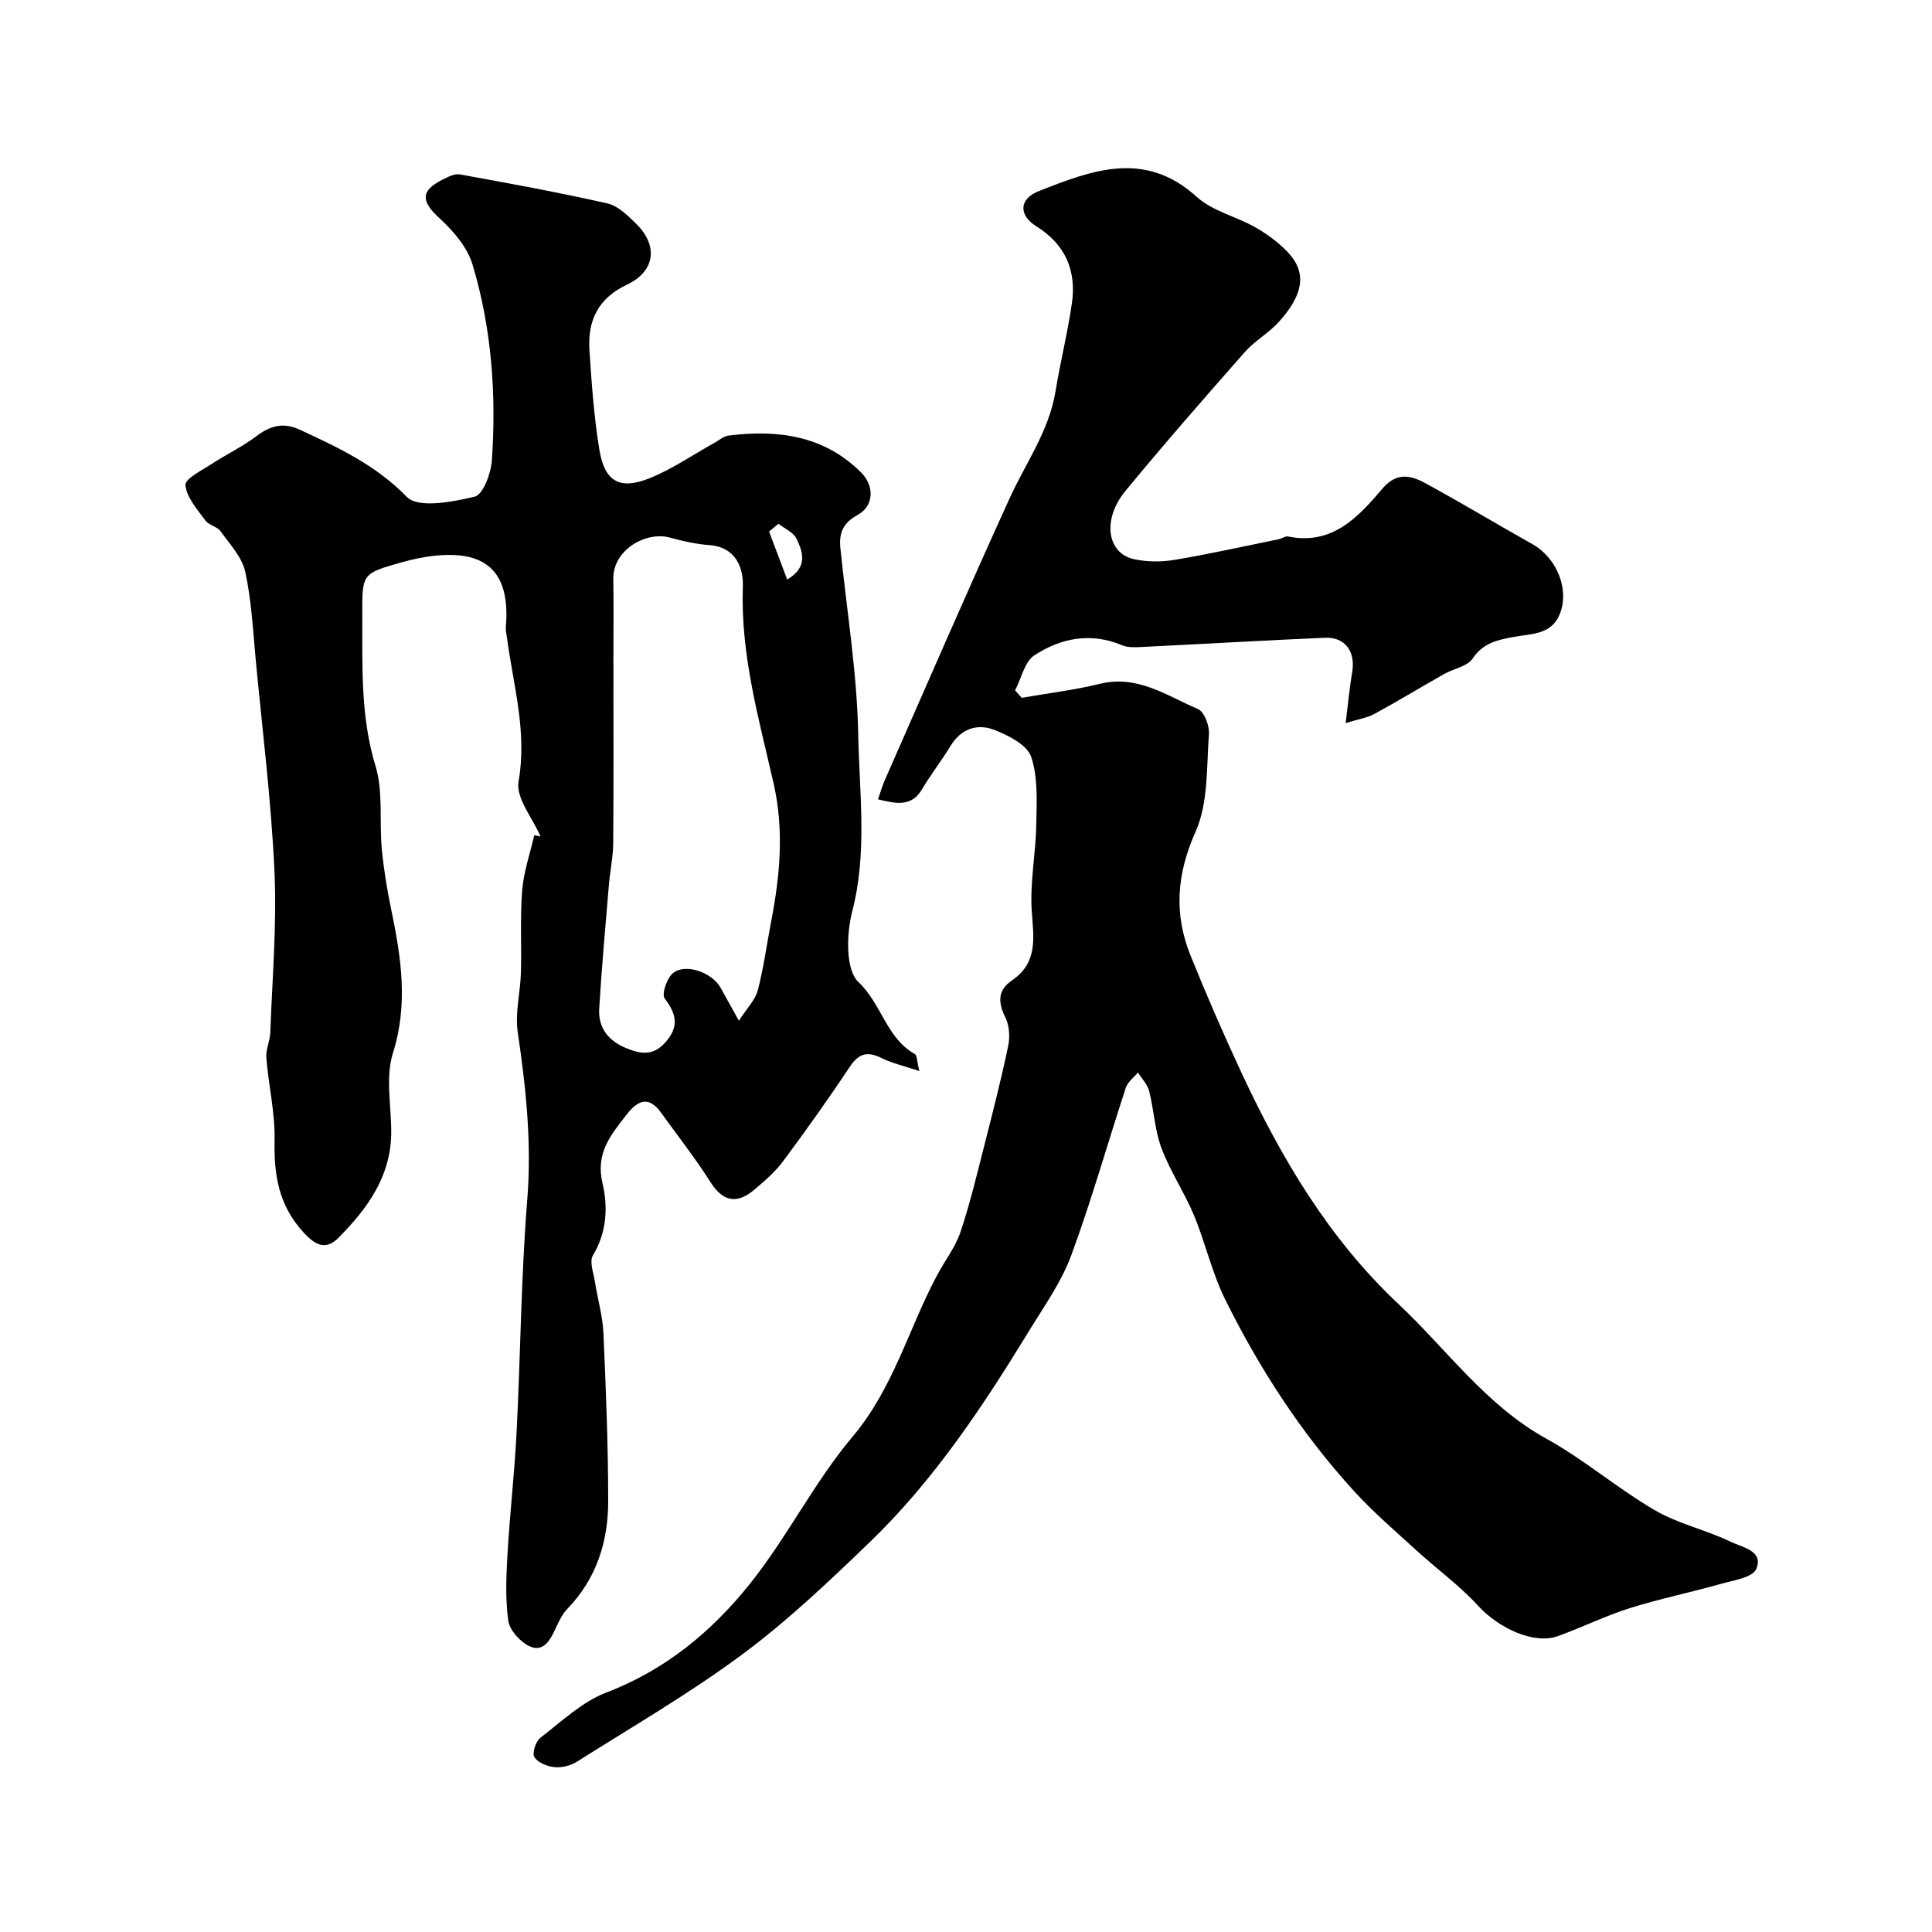 <svg enable-background="new 0 0 400 400" viewBox="0 0 400 400" xmlns="http://www.w3.org/2000/svg"><path d="m181.78 165.49c.52-1.48.86-2.72 1.37-3.88 8.58-19.48 17.03-39.03 25.86-58.4 3.34-7.33 8.18-13.96 9.52-22.18 1-6.11 2.52-12.14 3.4-18.27.96-6.75-1.36-12.16-7.37-15.91-3.73-2.33-3.58-5.68.55-7.3 10.97-4.31 21.91-8.56 32.69 1.23 3.24 2.94 8.11 4.02 12.06 6.26 2.39 1.36 4.71 3.05 6.62 5.02 4.09 4.22 3.56 8.76-1.72 14.6-2.08 2.3-4.96 3.88-7.01 6.2-8.37 9.5-16.72 19.04-24.77 28.82-4.83 5.87-3.78 12.88 1.79 14.09 2.71.59 5.71.6 8.45.14 7.22-1.21 14.38-2.82 21.57-4.28.64-.13 1.3-.67 1.86-.56 9.17 1.88 14.54-3.99 19.59-9.93 2.98-3.51 5.97-2.69 9.02-1.02 7.42 4.06 14.67 8.41 22.04 12.56 5.13 2.89 7.8 9.64 5.5 14.77-1.79 4-5.95 3.78-9.31 4.4-3.47.65-6.39 1.22-8.61 4.51-1.1 1.63-3.91 2.07-5.87 3.18-4.83 2.73-9.58 5.62-14.45 8.27-1.47.8-3.24 1.06-5.96 1.9.53-4.22.83-7.44 1.36-10.61.7-4.22-1.46-7.24-5.66-7.06-12.7.55-25.39 1.3-38.09 1.92-1.3.06-2.76.12-3.91-.37-6.47-2.73-12.66-1.49-18.13 2.08-2.04 1.33-2.71 4.78-4 7.26.45.52.91 1.03 1.36 1.55 5.4-.95 10.87-1.6 16.18-2.9 7.81-1.92 13.88 2.47 20.34 5.24 1.3.56 2.38 3.45 2.25 5.17-.52 6.8-.1 14.21-2.76 20.18-3.94 8.83-4.53 17.03-1.05 25.67 3.32 8.23 6.87 16.38 10.62 24.42 8.22 17.6 18.03 34.19 32.35 47.65 10.09 9.47 18.17 21.04 30.72 27.97 7.82 4.32 14.71 10.29 22.44 14.8 4.86 2.83 10.63 4.07 15.73 6.54 2.33 1.13 6.85 1.84 5.27 5.62-.74 1.77-4.77 2.36-7.42 3.11-6.24 1.77-12.62 3.06-18.8 5.01-5.05 1.59-9.85 3.98-14.85 5.78-4.94 1.78-12.24-1.59-16.57-6.33-3.82-4.17-8.49-7.55-12.68-11.38-4.4-4.02-8.95-7.92-12.96-12.31-10.87-11.9-19.58-25.34-26.71-39.74-2.72-5.5-4.06-11.68-6.44-17.38-1.97-4.73-4.91-9.08-6.71-13.86-1.4-3.74-1.57-7.93-2.56-11.84-.35-1.39-1.52-2.58-2.32-3.86-.86 1.05-2.11 1.96-2.51 3.16-3.8 11.56-7.09 23.31-11.3 34.71-2.04 5.52-5.6 10.51-8.71 15.6-9.58 15.69-19.74 31-33.05 43.82-8.42 8.11-16.97 16.24-26.33 23.18-10.91 8.1-22.74 14.95-34.25 22.23-1.3.82-3.14 1.28-4.65 1.13-1.5-.15-3.45-.93-4.17-2.09-.5-.81.29-3.26 1.26-4 4.39-3.38 8.64-7.45 13.67-9.37 12.24-4.67 21.86-12.68 29.73-22.53 7.71-9.65 13.3-21.03 21.24-30.45 8.43-10 11.57-22.3 17.46-33.36 1.61-3.03 3.81-5.84 4.88-9.04 2.04-6.09 3.51-12.38 5.11-18.61 1.68-6.6 3.36-13.2 4.75-19.86.39-1.85.26-4.17-.55-5.83-1.53-3.13-1.73-5.66 1.35-7.76 5.3-3.62 4.51-8.63 4.1-14.12-.45-5.96.81-12.03.92-18.07.08-4.71.39-9.72-1.04-14.05-.82-2.48-4.69-4.46-7.61-5.6-3.49-1.37-6.88-.33-9.08 3.28-1.86 3.06-4.08 5.9-5.91 8.97-2.15 3.66-5.22 3.08-9.13 2.11z" fill="#000001"/><path d="m190.35 221.75c-3.2-1.07-5.66-1.61-7.85-2.7-2.9-1.44-4.69-.97-6.54 1.8-4.43 6.66-9.08 13.18-13.85 19.6-1.61 2.17-3.74 4-5.82 5.77-3.58 3.06-6.52 2.76-9.22-1.51-3.14-4.96-6.79-9.59-10.22-14.36-2.55-3.54-4.83-2.53-7.08.37-3.25 4.2-6.53 7.94-5.02 14.3 1.13 4.77.91 10.11-1.99 14.89-.78 1.28.13 3.66.42 5.51.55 3.52 1.59 7 1.75 10.53.52 11.59.98 23.19.99 34.79.01 8.38-2.4 16.09-8.45 22.35-1.1 1.14-1.81 2.71-2.49 4.18-1.11 2.39-2.55 4.93-5.43 3.53-1.9-.93-4.05-3.29-4.32-5.26-.63-4.58-.42-9.31-.15-13.96.49-8.38 1.46-16.73 1.88-25.11.81-16.02.92-32.1 2.2-48.08.95-11.76-.27-23.18-1.97-34.72-.58-3.97.54-8.17.66-12.26.16-5.68-.19-11.4.26-17.05.31-3.85 1.63-7.62 2.5-11.42.43.08.87.15 1.3.23-1.63-3.81-5.15-7.94-4.55-11.36 1.82-10.34-1.1-19.96-2.41-29.84-.1-.73-.28-1.47-.22-2.19.92-11-3.7-15.79-14.44-14.75-2.42.23-4.85.75-7.2 1.41-8.1 2.3-8.12 2.35-8.08 10.73.05 10.53-.44 21 2.73 31.4 1.64 5.37.76 11.48 1.31 17.22.4 4.2 1.09 8.4 1.95 12.53 2.05 9.89 3.56 19.54.35 29.72-1.58 5.01-.33 10.91-.35 16.41-.03 9.06-4.92 15.76-10.88 21.78-2.5 2.52-4.57 1.88-7.27-1.06-5.17-5.64-6.15-11.89-6-19.1.12-5.66-1.25-11.35-1.71-17.04-.14-1.72.76-3.51.82-5.27.4-11.09 1.37-22.21.87-33.26-.66-14.53-2.47-29.01-3.85-43.5-.59-6.22-.88-12.52-2.2-18.59-.66-3.05-3.19-5.74-5.12-8.42-.71-.99-2.43-1.26-3.15-2.24-1.67-2.3-3.89-4.77-4.12-7.33-.12-1.31 3.49-3.08 5.55-4.43 2.99-1.96 6.27-3.52 9.11-5.66 2.9-2.18 5.55-2.98 9.05-1.35 7.97 3.7 15.69 7.29 22.14 13.91 2.35 2.4 9.45 1.03 14.04-.06 1.73-.41 3.38-4.82 3.56-7.51.93-13.71-.04-27.37-4.01-40.55-1.08-3.6-4-6.99-6.86-9.61-3.76-3.43-3.97-5.65.58-7.93 1.14-.57 2.55-1.33 3.67-1.12 10.21 1.85 20.43 3.72 30.55 6.01 2.19.5 4.21 2.51 5.93 4.2 4.6 4.51 4 9.82-1.89 12.61-6.06 2.87-8.17 7.51-7.77 13.62.45 6.87.94 13.76 2.05 20.54 1.08 6.62 4.2 8.42 10.43 5.91 4.66-1.88 8.9-4.82 13.33-7.28 1-.55 1.97-1.42 3.02-1.55 10.17-1.24 19.71-.03 27.4 7.64 2.81 2.8 2.7 6.95-.72 8.81-3.02 1.64-3.87 3.76-3.56 6.82 1.31 12.9 3.45 25.78 3.7 38.7.23 12.14 1.92 24.37-1.25 36.58-1.2 4.64-1.41 12.06 1.31 14.63 4.77 4.49 5.77 11.58 11.65 14.87.47.25.42 1.44.95 3.53zm-37.37-10.41c1.71-2.67 3.4-4.33 3.91-6.3 1.22-4.71 1.87-9.58 2.79-14.37 1.83-9.5 2.68-18.88.46-28.59-3.05-13.35-6.84-26.62-6.34-40.63.14-3.81-1.41-8.18-6.92-8.59-2.73-.2-5.47-.8-8.11-1.54-5.04-1.42-11.89 2.55-11.79 8.53.09 5.35.02 10.71.02 16.06 0 12.87.06 25.73-.04 38.6-.02 2.93-.66 5.84-.9 8.77-.71 8.51-1.49 17.01-2 25.53-.24 4.02 1.9 6.71 5.7 8.24 3 1.21 5.51 1.55 7.98-1.22 2.9-3.25 2.34-5.86-.13-9.12-.67-.88.48-4.27 1.76-5.27 2.62-2.05 8-.1 9.77 2.98 1.04 1.84 2.04 3.69 3.84 6.92zm8.19-102.9c-.65.54-1.29 1.08-1.94 1.62 1.24 3.28 2.47 6.55 3.75 9.93 4.36-2.58 3.26-5.72 1.9-8.5-.64-1.31-2.44-2.05-3.71-3.05z" fill="#000001"/></svg>